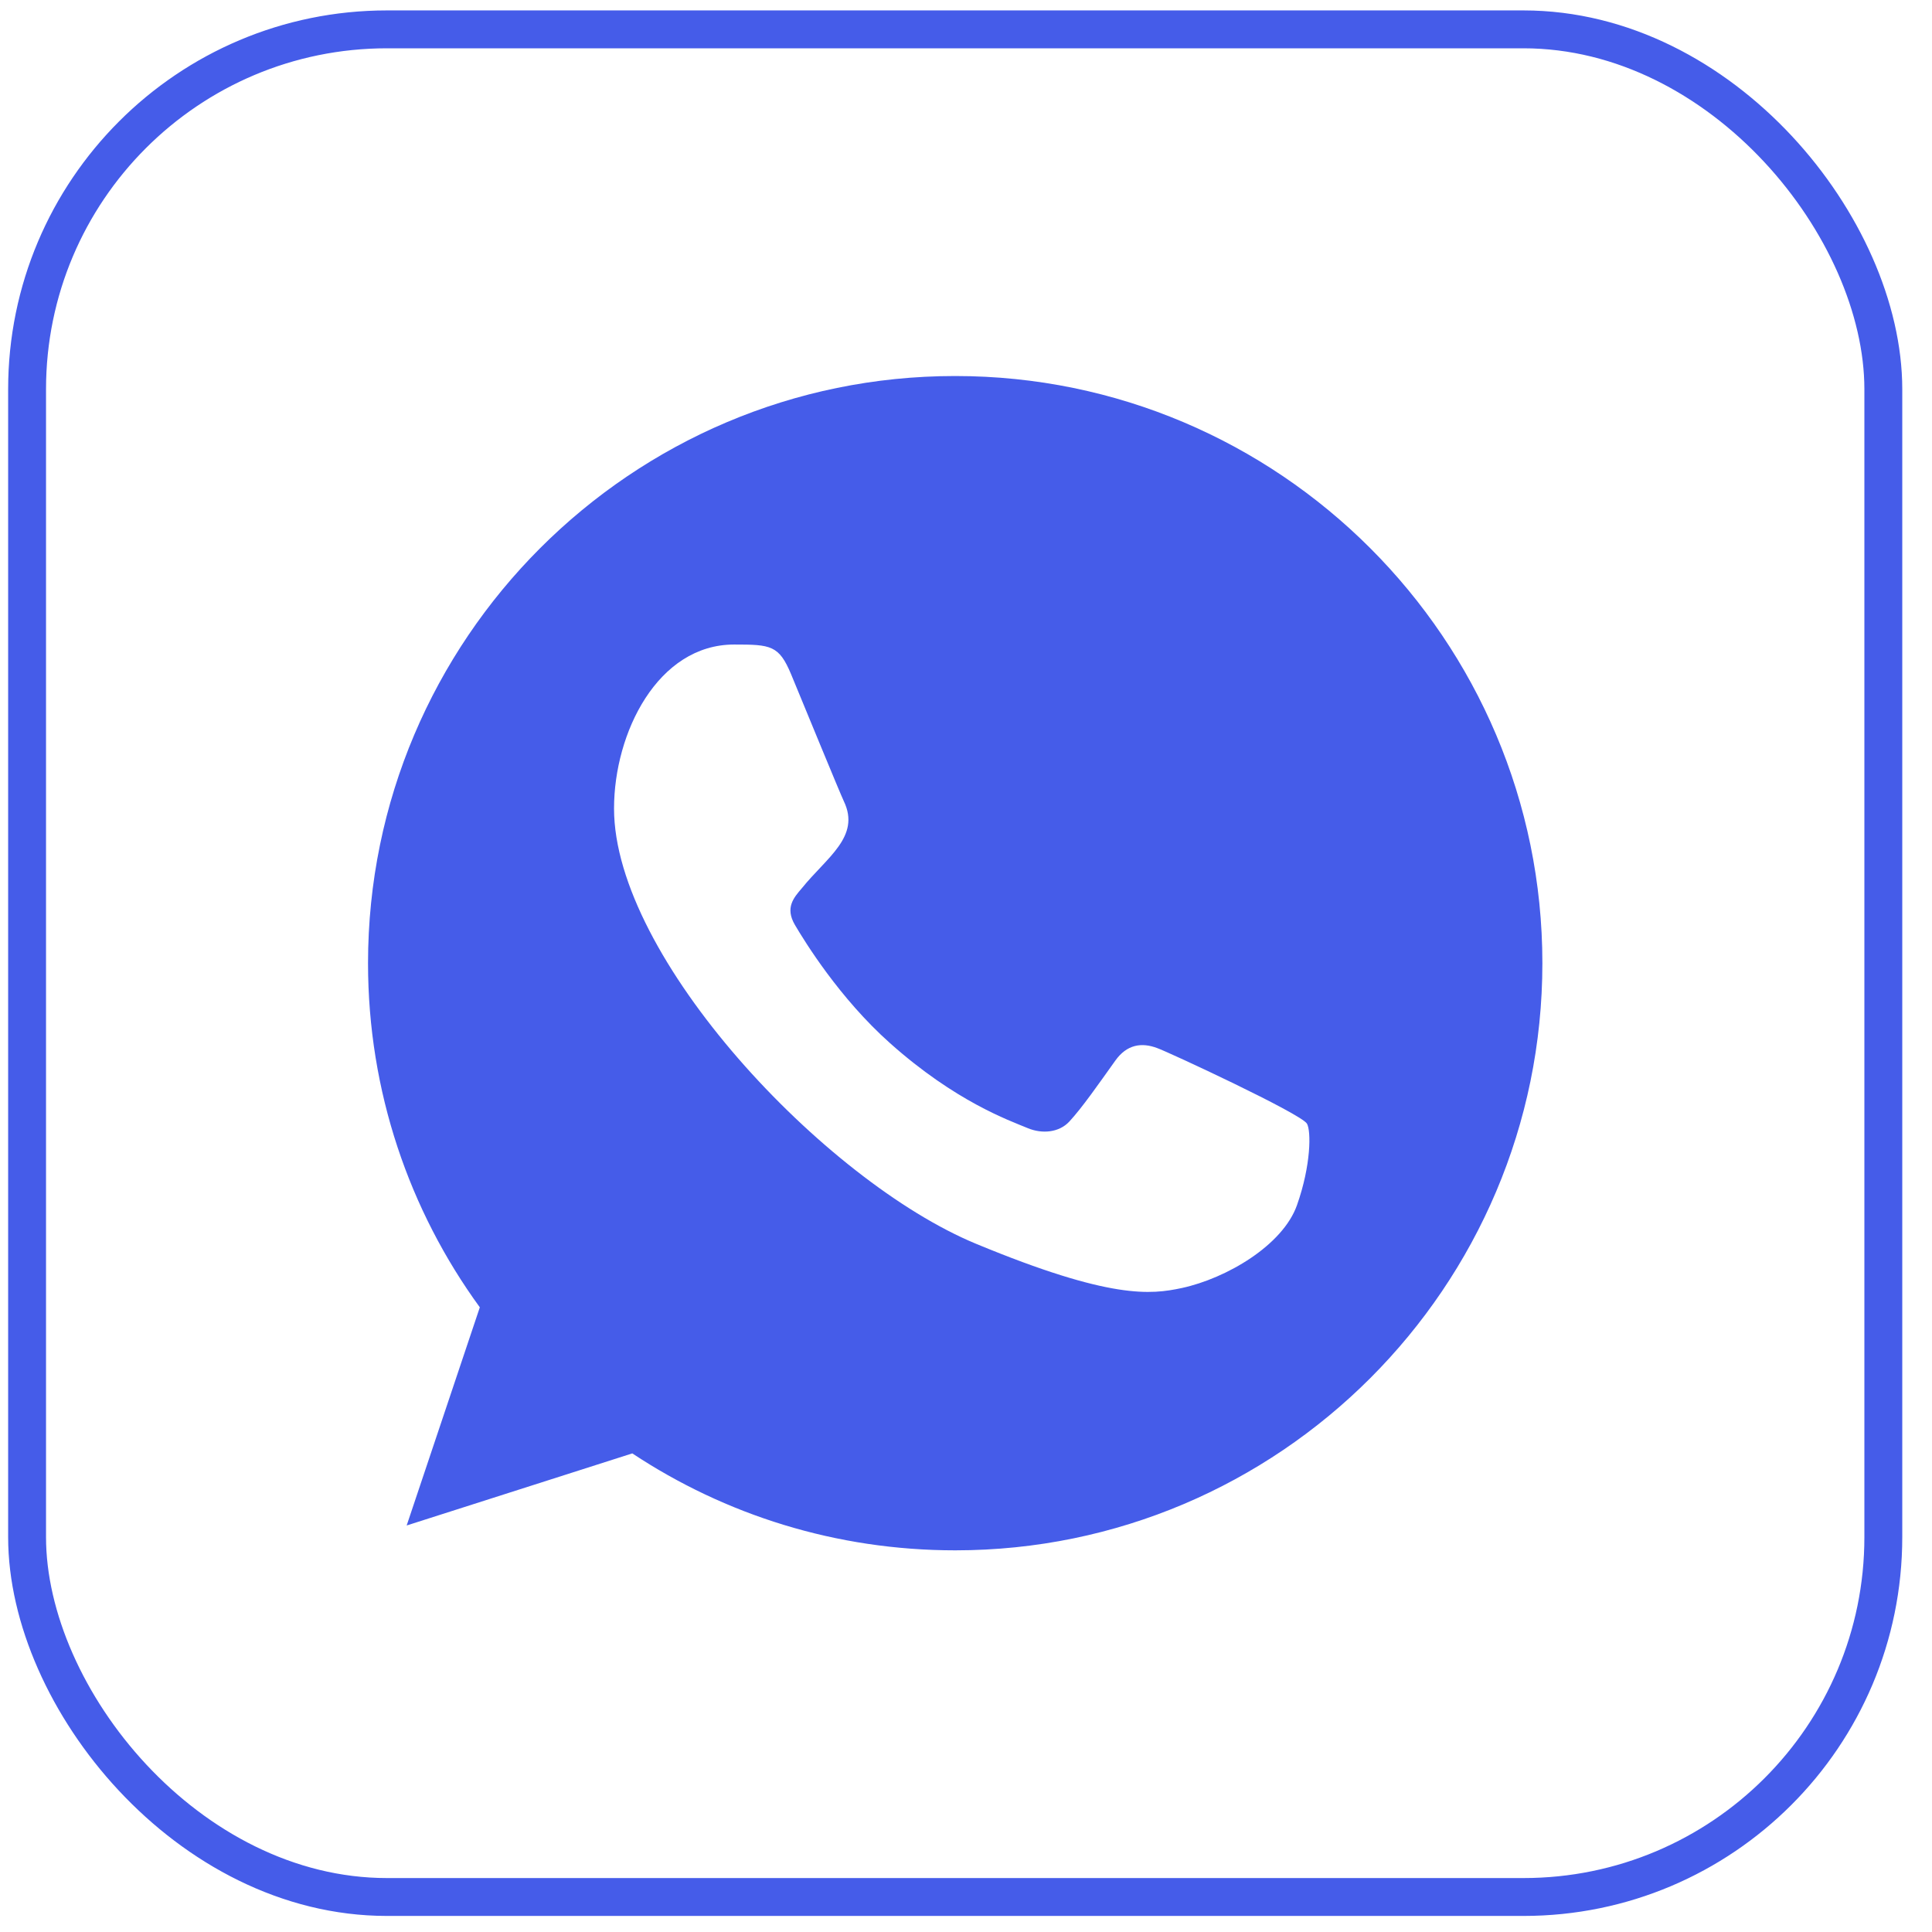 <?xml version="1.0" encoding="UTF-8"?> <svg xmlns="http://www.w3.org/2000/svg" width="51" height="51" viewBox="0 0 51 51" fill="none"><g filter="url(#filter0_b_360_612)"><rect x="0.215" y="0.275" width="50" height="50.301" rx="10" fill="white"></rect><rect x="0.715" y="0.775" width="49" height="49.301" rx="9.5" stroke="#455CE9"></rect></g><path fill-rule="evenodd" clip-rule="evenodd" d="M34.237 31.813C33.864 32.871 32.379 33.745 31.195 34.001C30.384 34.173 29.327 34.309 25.765 32.833C21.765 31.176 16.209 25.272 16.209 21.343C16.209 19.343 17.363 17.014 19.379 17.014C20.349 17.014 20.563 17.033 20.883 17.799C21.256 18.701 22.168 20.924 22.276 21.152C22.724 22.087 21.82 22.635 21.165 23.449C20.955 23.694 20.718 23.959 20.983 24.414C21.247 24.861 22.158 26.346 23.497 27.539C25.227 29.08 26.63 29.572 27.132 29.781C27.506 29.936 27.952 29.9 28.225 29.609C28.571 29.235 29 28.615 29.437 28.004C29.745 27.567 30.138 27.512 30.548 27.667C30.826 27.763 34.352 29.401 34.501 29.663C34.611 29.854 34.611 30.756 34.237 31.813ZM25.218 9.926H25.21C16.665 9.926 9.715 16.878 9.715 25.425C9.715 28.815 10.808 31.959 12.666 34.51L10.735 40.269L16.691 38.366C19.142 39.988 22.067 40.925 25.218 40.925C33.763 40.925 40.715 33.973 40.715 25.425C40.715 16.878 33.763 9.926 25.218 9.926Z" fill="#455CE9"></path><defs><filter id="filter0_b_360_612" x="-24.785" y="-24.725" width="100" height="100.301" filterUnits="userSpaceOnUse" color-interpolation-filters="sRGB"><feFlood flood-opacity="0" result="BackgroundImageFix"></feFlood><feGaussianBlur in="BackgroundImageFix" stdDeviation="12.5"></feGaussianBlur><feComposite in2="SourceAlpha" operator="in" result="effect1_backgroundBlur_360_612"></feComposite><feBlend mode="normal" in="SourceGraphic" in2="effect1_backgroundBlur_360_612" result="shape"></feBlend></filter></defs></svg> 